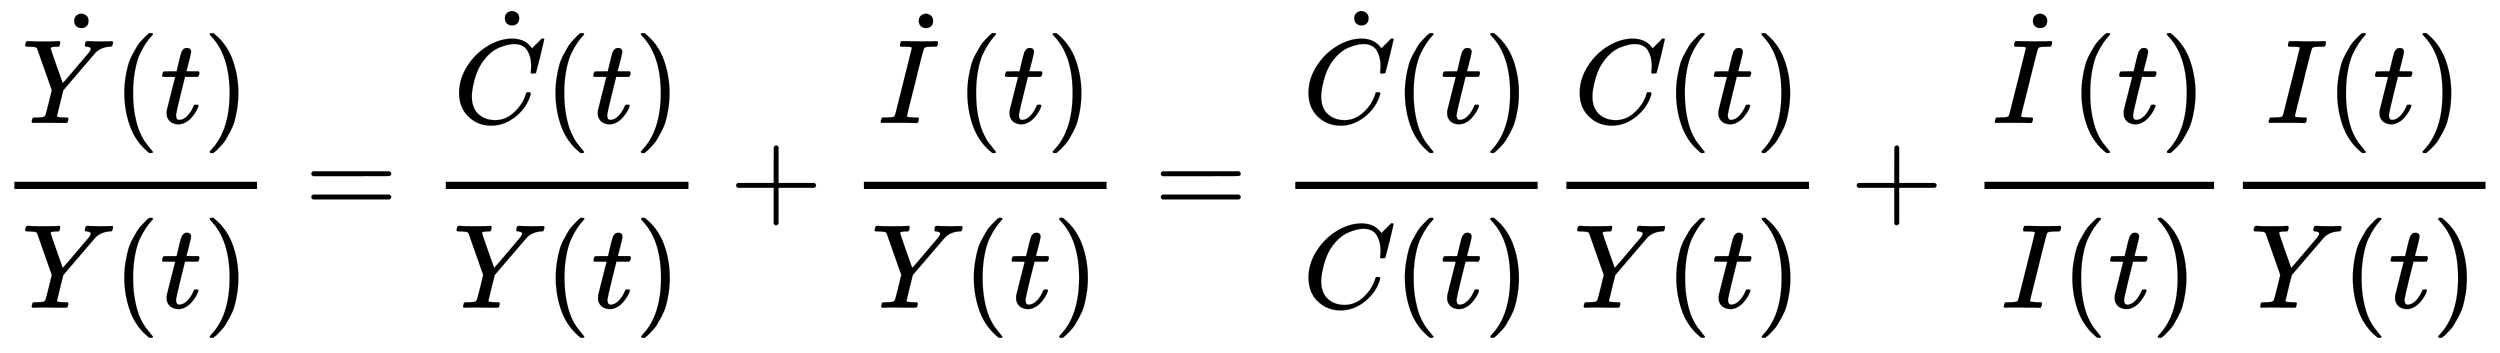 <svg xmlns:xlink="http://www.w3.org/1999/xlink" width="48.427ex" height="6.843ex" style="vertical-align: -2.671ex;" viewBox="0 -1796 20850.6 2946.1" role="img" focusable="false" xmlns="http://www.w3.org/2000/svg" aria-labelledby="MathJax-SVG-1-Title">
<title id="MathJax-SVG-1-Title">{\displaystyle {\frac {{\dot {Y}}(t)}{Y(t)}}={\frac {{\dot {C}}(t)}{Y(t)}}+{\frac {{\dot {I}}(t)}{Y(t)}}={\frac {{\dot {C}}(t)}{C(t)}}{\frac {C(t)}{Y(t)}}+{\frac {{\dot {I}}(t)}{I(t)}}{\frac {I(t)}{Y(t)}}}</title>
<defs aria-hidden="true">
<path stroke-width="1" id="E1-MJMATHI-59" d="M66 637Q54 637 49 637T39 638T32 641T30 647T33 664T42 682Q44 683 56 683Q104 680 165 680Q288 680 306 683H316Q322 677 322 674T320 656Q316 643 310 637H298Q242 637 242 624Q242 619 292 477T343 333L346 336Q350 340 358 349T379 373T411 410T454 461Q546 568 561 587T577 618Q577 634 545 637Q528 637 528 647Q528 649 530 661Q533 676 535 679T549 683Q551 683 578 682T657 680Q684 680 713 681T746 682Q763 682 763 673Q763 669 760 657T755 643Q753 637 734 637Q662 632 617 587Q608 578 477 424L348 273L322 169Q295 62 295 57Q295 46 363 46Q379 46 384 45T390 35Q390 33 388 23Q384 6 382 4T366 1Q361 1 324 1T232 2Q170 2 138 2T102 1Q84 1 84 9Q84 14 87 24Q88 27 89 30T90 35T91 39T93 42T96 44T101 45T107 45T116 46T129 46Q168 47 180 50T198 63Q201 68 227 171L252 274L129 623Q128 624 127 625T125 627T122 629T118 631T113 633T105 634T96 635T83 636T66 637Z"></path>
<path stroke-width="1" id="E1-MJMAIN-2D9" d="M190 609Q190 637 208 653T252 669Q275 667 292 652T309 609Q309 579 292 564T250 549Q225 549 208 564T190 609Z"></path>
<path stroke-width="1" id="E1-MJMAIN-28" d="M94 250Q94 319 104 381T127 488T164 576T202 643T244 695T277 729T302 750H315H319Q333 750 333 741Q333 738 316 720T275 667T226 581T184 443T167 250T184 58T225 -81T274 -167T316 -220T333 -241Q333 -250 318 -250H315H302L274 -226Q180 -141 137 -14T94 250Z"></path>
<path stroke-width="1" id="E1-MJMATHI-74" d="M26 385Q19 392 19 395Q19 399 22 411T27 425Q29 430 36 430T87 431H140L159 511Q162 522 166 540T173 566T179 586T187 603T197 615T211 624T229 626Q247 625 254 615T261 596Q261 589 252 549T232 470L222 433Q222 431 272 431H323Q330 424 330 420Q330 398 317 385H210L174 240Q135 80 135 68Q135 26 162 26Q197 26 230 60T283 144Q285 150 288 151T303 153H307Q322 153 322 145Q322 142 319 133Q314 117 301 95T267 48T216 6T155 -11Q125 -11 98 4T59 56Q57 64 57 83V101L92 241Q127 382 128 383Q128 385 77 385H26Z"></path>
<path stroke-width="1" id="E1-MJMAIN-29" d="M60 749L64 750Q69 750 74 750H86L114 726Q208 641 251 514T294 250Q294 182 284 119T261 12T224 -76T186 -143T145 -194T113 -227T90 -246Q87 -249 86 -250H74Q66 -250 63 -250T58 -247T55 -238Q56 -237 66 -225Q221 -64 221 250T66 725Q56 737 55 738Q55 746 60 749Z"></path>
<path stroke-width="1" id="E1-MJMAIN-3D" d="M56 347Q56 360 70 367H707Q722 359 722 347Q722 336 708 328L390 327H72Q56 332 56 347ZM56 153Q56 168 72 173H708Q722 163 722 153Q722 140 707 133H70Q56 140 56 153Z"></path>
<path stroke-width="1" id="E1-MJMATHI-43" d="M50 252Q50 367 117 473T286 641T490 704Q580 704 633 653Q642 643 648 636T656 626L657 623Q660 623 684 649Q691 655 699 663T715 679T725 690L740 705H746Q760 705 760 698Q760 694 728 561Q692 422 692 421Q690 416 687 415T669 413H653Q647 419 647 422Q647 423 648 429T650 449T651 481Q651 552 619 605T510 659Q484 659 454 652T382 628T299 572T226 479Q194 422 175 346T156 222Q156 108 232 58Q280 24 350 24Q441 24 512 92T606 240Q610 253 612 255T628 257Q648 257 648 248Q648 243 647 239Q618 132 523 55T319 -22Q206 -22 128 53T50 252Z"></path>
<path stroke-width="1" id="E1-MJMAIN-2B" d="M56 237T56 250T70 270H369V420L370 570Q380 583 389 583Q402 583 409 568V270H707Q722 262 722 250T707 230H409V-68Q401 -82 391 -82H389H387Q375 -82 369 -68V230H70Q56 237 56 250Z"></path>
<path stroke-width="1" id="E1-MJMATHI-49" d="M43 1Q26 1 26 10Q26 12 29 24Q34 43 39 45Q42 46 54 46H60Q120 46 136 53Q137 53 138 54Q143 56 149 77T198 273Q210 318 216 344Q286 624 286 626Q284 630 284 631Q274 637 213 637H193Q184 643 189 662Q193 677 195 680T209 683H213Q285 681 359 681Q481 681 487 683H497Q504 676 504 672T501 655T494 639Q491 637 471 637Q440 637 407 634Q393 631 388 623Q381 609 337 432Q326 385 315 341Q245 65 245 59Q245 52 255 50T307 46H339Q345 38 345 37T342 19Q338 6 332 0H316Q279 2 179 2Q143 2 113 2T65 2T43 1Z"></path>
</defs>
<g stroke="currentColor" fill="currentColor" stroke-width="0" transform="matrix(1 0 0 -1 0 0)" aria-hidden="true">
<g transform="translate(120,0)">
<rect stroke="none" width="2024" height="60" x="0" y="220"></rect>
<g transform="translate(60,770)">
 <use xlink:href="#E1-MJMATHI-59" x="0" y="0"></use>
 <use xlink:href="#E1-MJMAIN-2D9" x="249" y="243"></use>
 <use xlink:href="#E1-MJMAIN-28" x="763" y="0"></use>
 <use xlink:href="#E1-MJMATHI-74" x="1153" y="0"></use>
 <use xlink:href="#E1-MJMAIN-29" x="1514" y="0"></use>
</g>
<g transform="translate(60,-771)">
 <use xlink:href="#E1-MJMATHI-59" x="0" y="0"></use>
 <use xlink:href="#E1-MJMAIN-28" x="763" y="0"></use>
 <use xlink:href="#E1-MJMATHI-74" x="1153" y="0"></use>
 <use xlink:href="#E1-MJMAIN-29" x="1514" y="0"></use>
</g>
</g>
 <use xlink:href="#E1-MJMAIN-3D" x="2541" y="0"></use>
<g transform="translate(3598,0)">
<g transform="translate(120,0)">
<rect stroke="none" width="2024" height="60" x="0" y="220"></rect>
<g transform="translate(61,770)">
 <use xlink:href="#E1-MJMATHI-43" x="0" y="0"></use>
 <use xlink:href="#E1-MJMAIN-2D9" x="242" y="265"></use>
 <use xlink:href="#E1-MJMAIN-28" x="760" y="0"></use>
 <use xlink:href="#E1-MJMATHI-74" x="1150" y="0"></use>
 <use xlink:href="#E1-MJMAIN-29" x="1511" y="0"></use>
</g>
<g transform="translate(60,-771)">
 <use xlink:href="#E1-MJMATHI-59" x="0" y="0"></use>
 <use xlink:href="#E1-MJMAIN-28" x="763" y="0"></use>
 <use xlink:href="#E1-MJMATHI-74" x="1153" y="0"></use>
 <use xlink:href="#E1-MJMAIN-29" x="1514" y="0"></use>
</g>
</g>
</g>
 <use xlink:href="#E1-MJMAIN-2B" x="6084" y="0"></use>
<g transform="translate(7085,0)">
<g transform="translate(120,0)">
<rect stroke="none" width="2024" height="60" x="0" y="220"></rect>
<g transform="translate(114,770)">
 <use xlink:href="#E1-MJMATHI-49" x="0" y="0"></use>
 <use xlink:href="#E1-MJMAIN-2D9" x="154" y="243"></use>
 <use xlink:href="#E1-MJMAIN-28" x="655" y="0"></use>
 <use xlink:href="#E1-MJMATHI-74" x="1044" y="0"></use>
 <use xlink:href="#E1-MJMAIN-29" x="1406" y="0"></use>
</g>
<g transform="translate(60,-771)">
 <use xlink:href="#E1-MJMATHI-59" x="0" y="0"></use>
 <use xlink:href="#E1-MJMAIN-28" x="763" y="0"></use>
 <use xlink:href="#E1-MJMATHI-74" x="1153" y="0"></use>
 <use xlink:href="#E1-MJMAIN-29" x="1514" y="0"></use>
</g>
</g>
</g>
 <use xlink:href="#E1-MJMAIN-3D" x="9626" y="0"></use>
<g transform="translate(10683,0)">
<g transform="translate(120,0)">
<rect stroke="none" width="2021" height="60" x="0" y="220"></rect>
<g transform="translate(60,770)">
 <use xlink:href="#E1-MJMATHI-43" x="0" y="0"></use>
 <use xlink:href="#E1-MJMAIN-2D9" x="242" y="265"></use>
 <use xlink:href="#E1-MJMAIN-28" x="760" y="0"></use>
 <use xlink:href="#E1-MJMATHI-74" x="1150" y="0"></use>
 <use xlink:href="#E1-MJMAIN-29" x="1511" y="0"></use>
</g>
<g transform="translate(60,-771)">
 <use xlink:href="#E1-MJMATHI-43" x="0" y="0"></use>
 <use xlink:href="#E1-MJMAIN-28" x="760" y="0"></use>
 <use xlink:href="#E1-MJMATHI-74" x="1150" y="0"></use>
 <use xlink:href="#E1-MJMAIN-29" x="1511" y="0"></use>
</g>
</g>
</g>
<g transform="translate(12944,0)">
<g transform="translate(120,0)">
<rect stroke="none" width="2024" height="60" x="0" y="220"></rect>
<g transform="translate(61,770)">
 <use xlink:href="#E1-MJMATHI-43" x="0" y="0"></use>
 <use xlink:href="#E1-MJMAIN-28" x="760" y="0"></use>
 <use xlink:href="#E1-MJMATHI-74" x="1150" y="0"></use>
 <use xlink:href="#E1-MJMAIN-29" x="1511" y="0"></use>
</g>
<g transform="translate(60,-771)">
 <use xlink:href="#E1-MJMATHI-59" x="0" y="0"></use>
 <use xlink:href="#E1-MJMAIN-28" x="763" y="0"></use>
 <use xlink:href="#E1-MJMATHI-74" x="1153" y="0"></use>
 <use xlink:href="#E1-MJMAIN-29" x="1514" y="0"></use>
</g>
</g>
</g>
 <use xlink:href="#E1-MJMAIN-2B" x="15430" y="0"></use>
<g transform="translate(16431,0)">
<g transform="translate(120,0)">
<rect stroke="none" width="1915" height="60" x="0" y="220"></rect>
<g transform="translate(60,770)">
 <use xlink:href="#E1-MJMATHI-49" x="0" y="0"></use>
 <use xlink:href="#E1-MJMAIN-2D9" x="154" y="243"></use>
 <use xlink:href="#E1-MJMAIN-28" x="655" y="0"></use>
 <use xlink:href="#E1-MJMATHI-74" x="1044" y="0"></use>
 <use xlink:href="#E1-MJMAIN-29" x="1406" y="0"></use>
</g>
<g transform="translate(135,-771)">
 <use xlink:href="#E1-MJMATHI-49" x="0" y="0"></use>
 <use xlink:href="#E1-MJMAIN-28" x="504" y="0"></use>
 <use xlink:href="#E1-MJMATHI-74" x="894" y="0"></use>
 <use xlink:href="#E1-MJMAIN-29" x="1255" y="0"></use>
</g>
</g>
</g>
<g transform="translate(18586,0)">
<g transform="translate(120,0)">
<rect stroke="none" width="2024" height="60" x="0" y="220"></rect>
<g transform="translate(189,770)">
 <use xlink:href="#E1-MJMATHI-49" x="0" y="0"></use>
 <use xlink:href="#E1-MJMAIN-28" x="504" y="0"></use>
 <use xlink:href="#E1-MJMATHI-74" x="894" y="0"></use>
 <use xlink:href="#E1-MJMAIN-29" x="1255" y="0"></use>
</g>
<g transform="translate(60,-771)">
 <use xlink:href="#E1-MJMATHI-59" x="0" y="0"></use>
 <use xlink:href="#E1-MJMAIN-28" x="763" y="0"></use>
 <use xlink:href="#E1-MJMATHI-74" x="1153" y="0"></use>
 <use xlink:href="#E1-MJMAIN-29" x="1514" y="0"></use>
</g>
</g>
</g>
</g>
</svg>